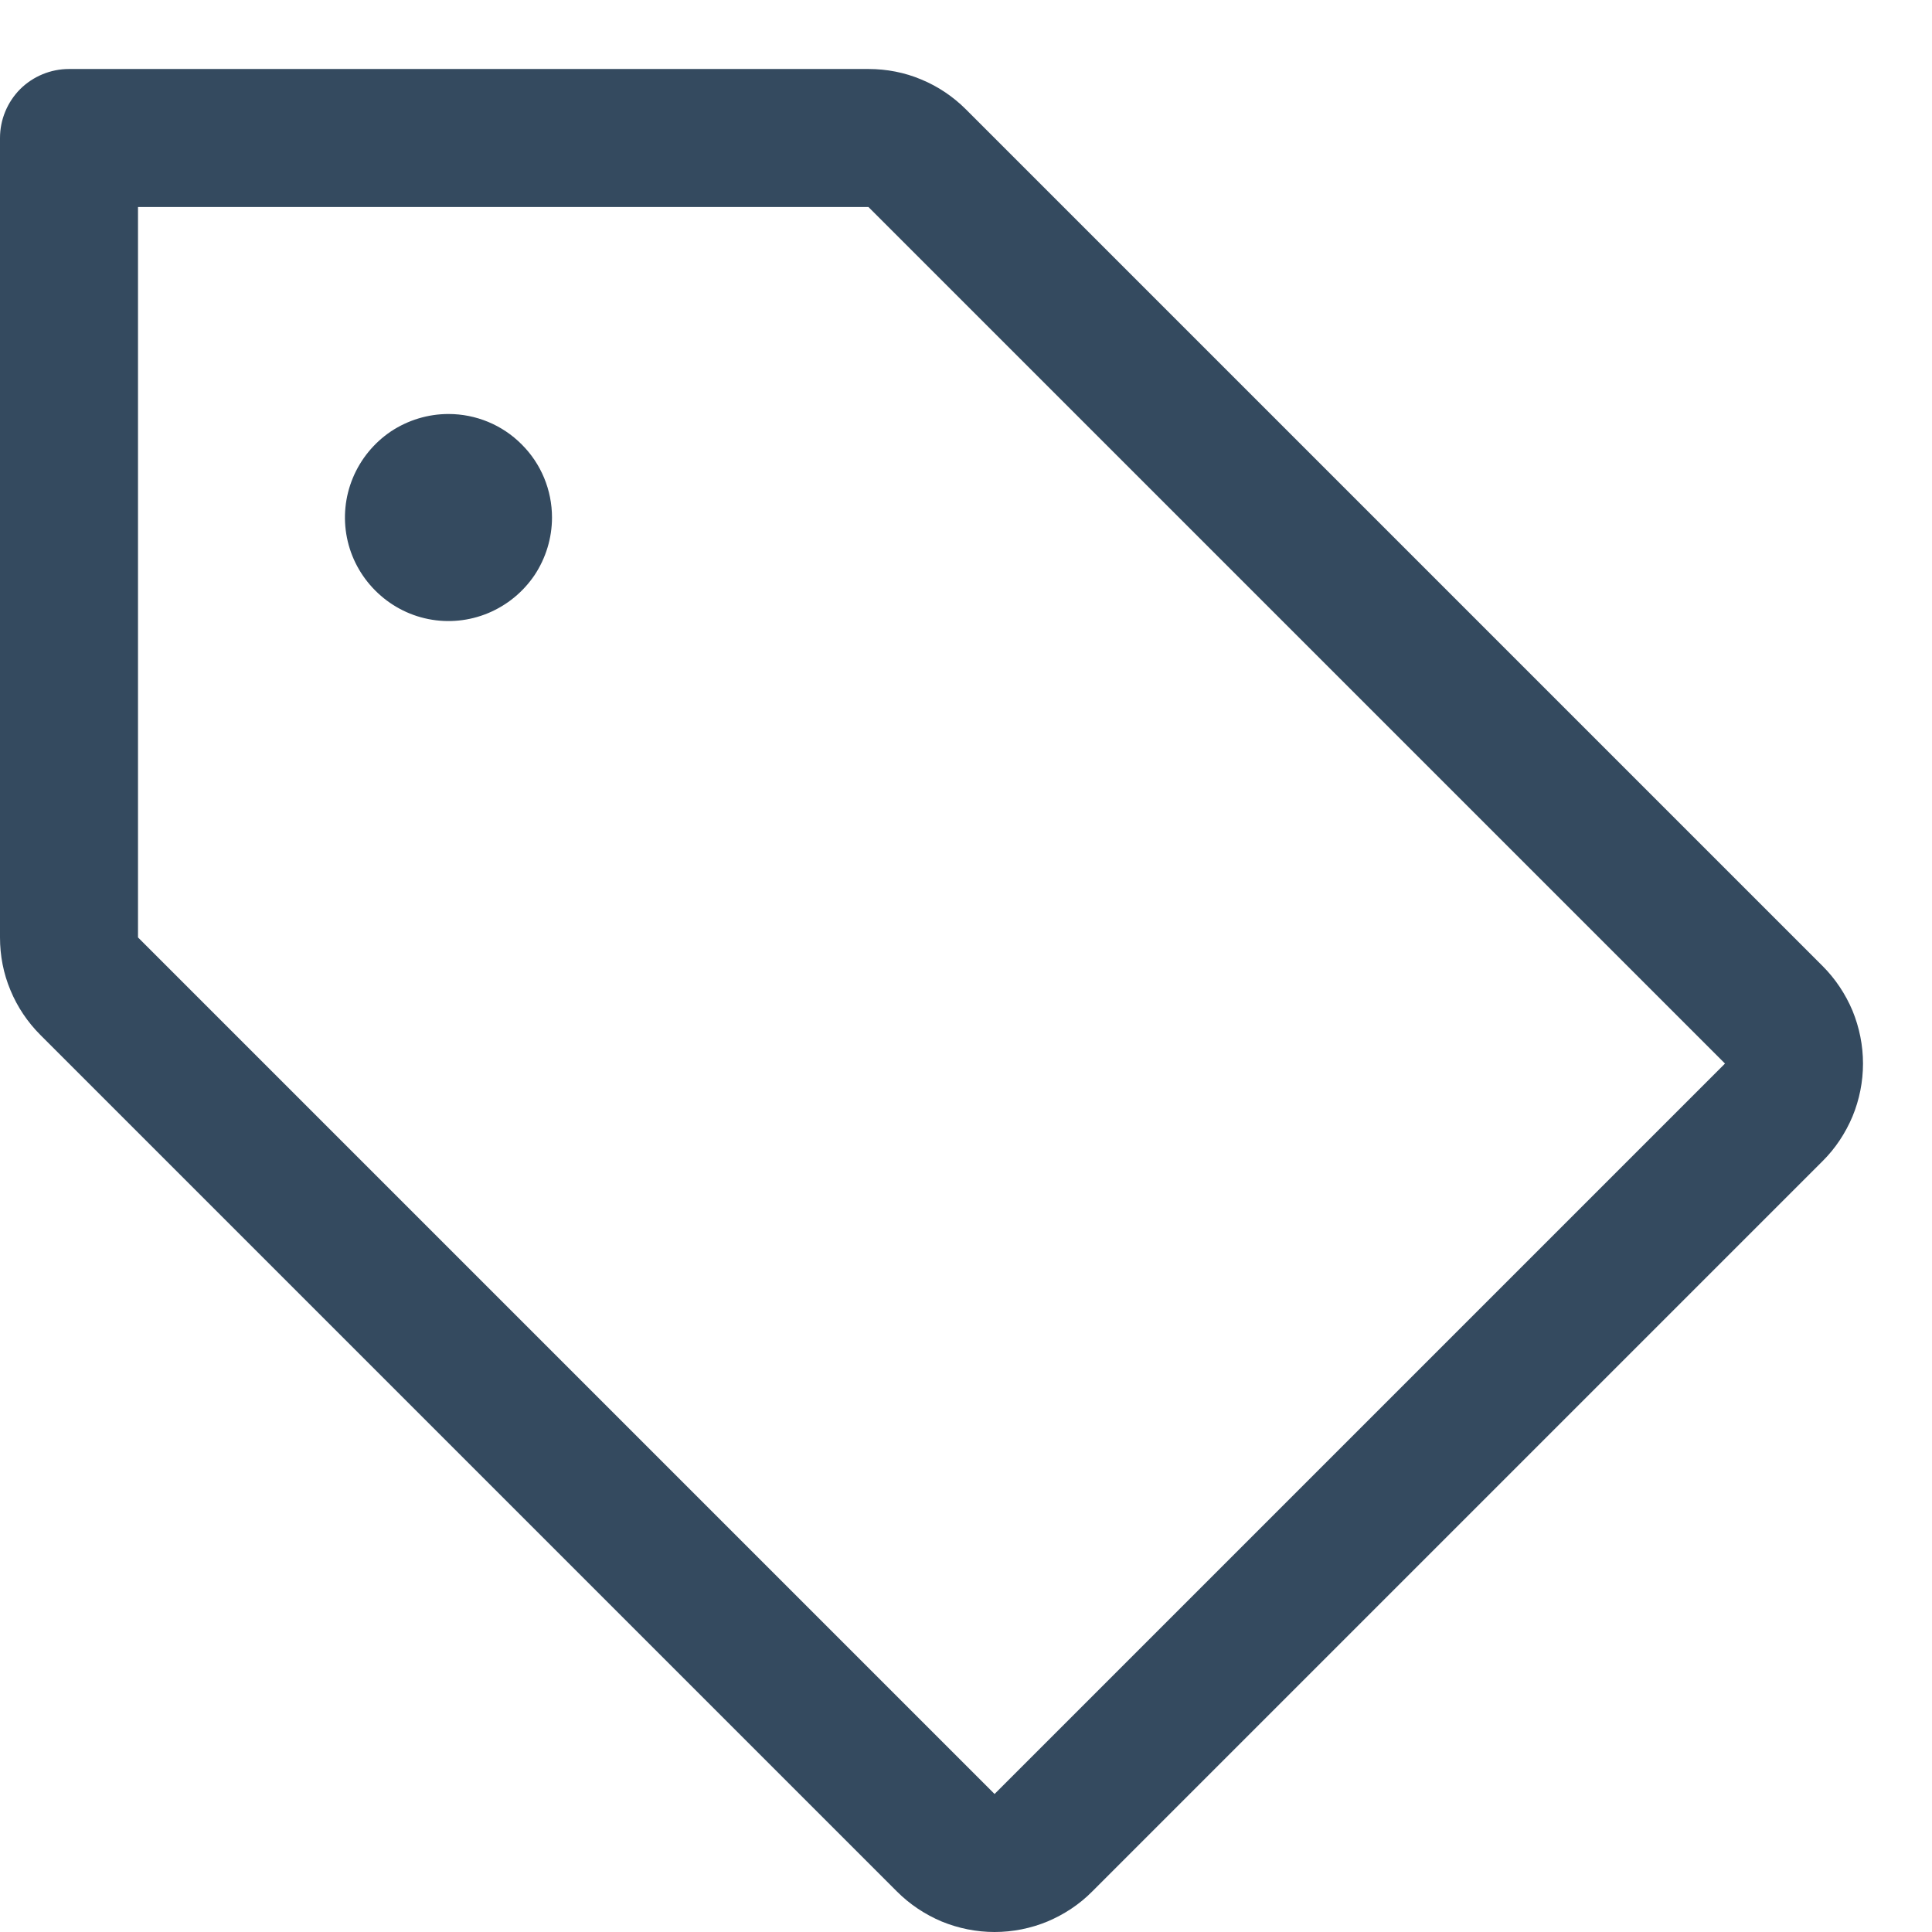 <svg width="14" height="14" viewBox="0 0 14 14" fill="none" xmlns="http://www.w3.org/2000/svg">
<path d="M13.207 7L7 0.793C6.907 0.7 6.797 0.626 6.676 0.576C6.555 0.525 6.425 0.5 6.293 0.5H0.5C0.367 0.5 0.24 0.553 0.146 0.646C0.053 0.74 5.05934e-06 0.867 5.05934e-06 1V6.793C-0 6.925 0.025 7.055 0.076 7.176C0.126 7.297 0.2 7.407 0.293 7.5L6.5 13.707C6.593 13.8 6.703 13.873 6.824 13.924C6.946 13.974 7.076 14 7.207 14C7.339 14 7.469 13.974 7.59 13.924C7.711 13.873 7.822 13.8 7.914 13.707L13.207 8.414C13.3 8.322 13.373 8.211 13.424 8.09C13.474 7.969 13.5 7.839 13.5 7.707C13.5 7.576 13.474 7.446 13.424 7.324C13.373 7.203 13.3 7.093 13.207 7ZM7.207 13L1 6.793V1.5H6.293L12.5 7.707L7.207 13ZM4 3.75C4 3.898 3.956 4.043 3.874 4.167C3.791 4.29 3.674 4.386 3.537 4.443C3.4 4.5 3.249 4.515 3.104 4.486C2.958 4.457 2.825 4.385 2.72 4.28C2.615 4.175 2.543 4.042 2.514 3.896C2.485 3.751 2.5 3.6 2.557 3.463C2.614 3.326 2.71 3.209 2.833 3.126C2.957 3.044 3.102 3 3.25 3C3.449 3 3.64 3.079 3.78 3.22C3.921 3.36 4 3.551 4 3.75Z" fill="#344A5F"/>
</svg>
